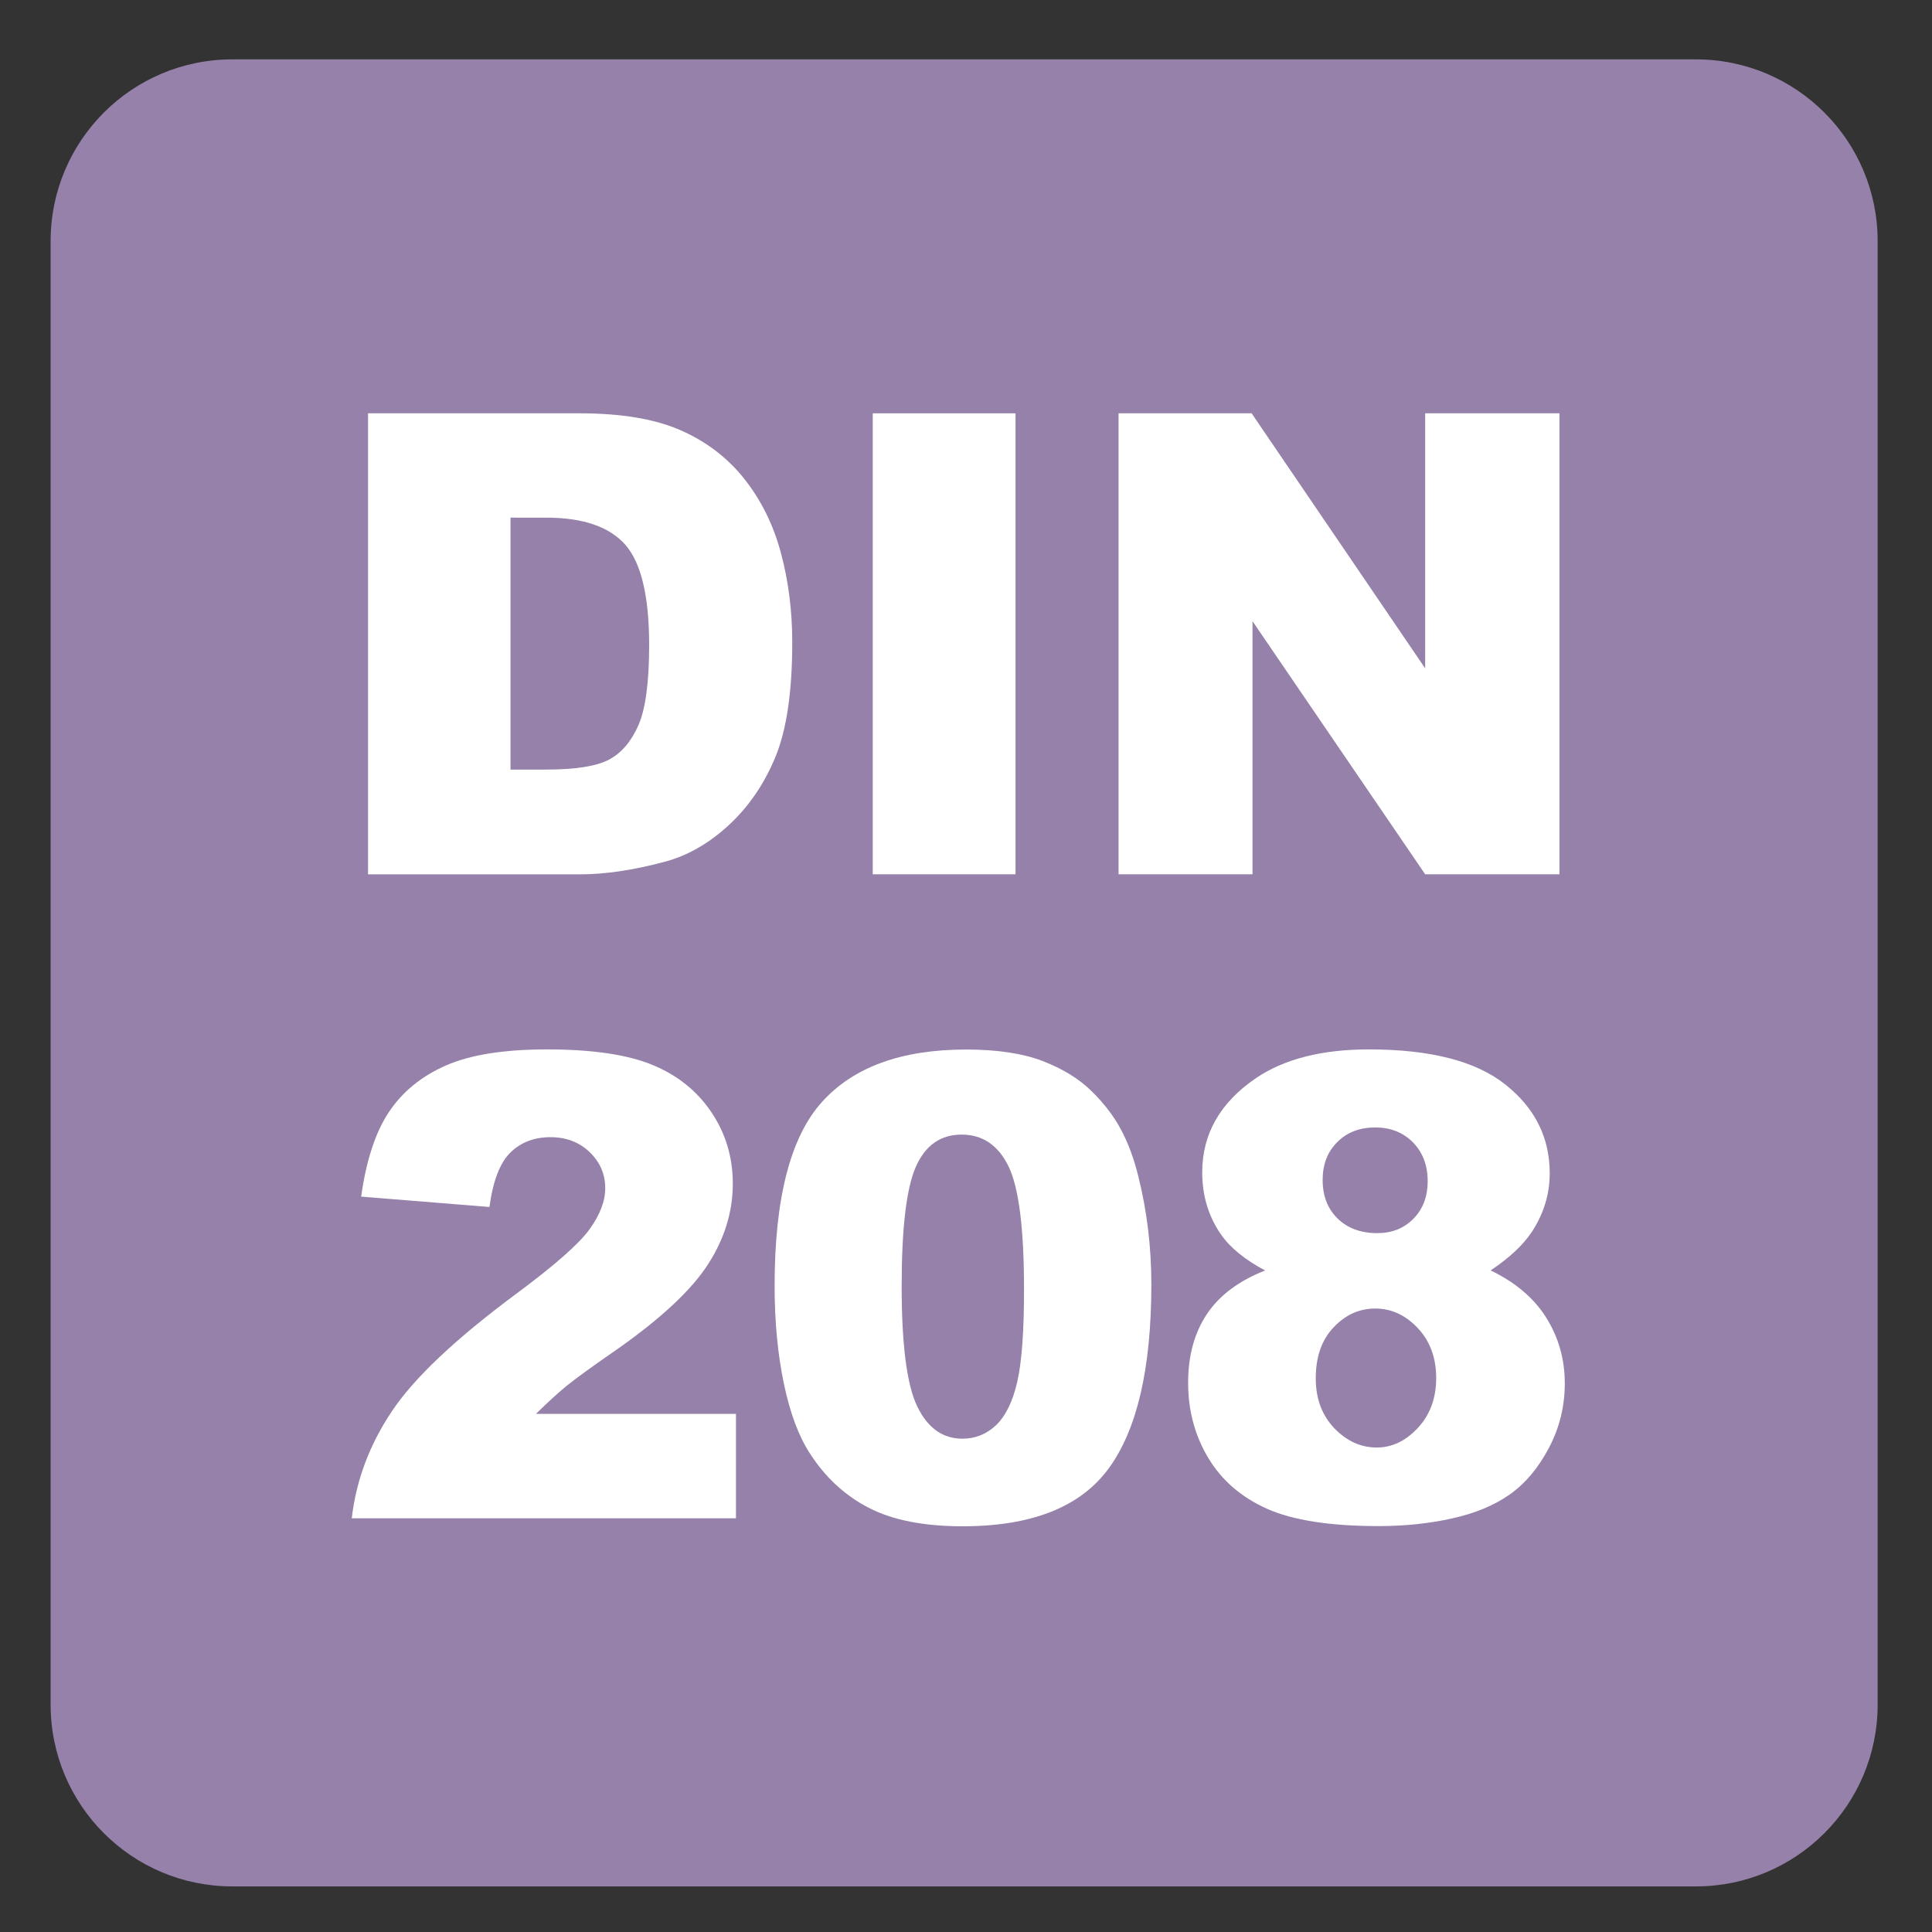 <?xml version="1.0" encoding="iso-8859-1"?>
<!-- Generator: Adobe Illustrator 27.4.1, SVG Export Plug-In . SVG Version: 6.00 Build 0)  -->
<svg version="1.1" xmlns="http://www.w3.org/2000/svg" xmlns:xlink="http://www.w3.org/1999/xlink" x="0px" y="0px"
	 viewBox="0 0 30 30" style="enable-background:new 0 0 30 30;" xml:space="preserve">
<rect x="0" y="0" width="30" height="30" fill="#333333" stroke="none"/>
<g id="_x31_0080000015_x5F_DIN_x5F_208.svg">
	<g>
		<g>
			<path style="fill:#9581AA;" d="M26.335,0.922H3.607c-1.558,0-2.821,1.263-2.821,2.822v22.725c0,1.56,1.263,2.823,2.821,2.823
				h22.728c1.557,0,2.821-1.263,2.821-2.823V3.744C29.156,2.185,27.892,0.922,26.335,0.922"/>
		</g>
		<g>
			<path style="fill:#FFFFFF;" d="M5.715,6.418h3.286c0.648,0,1.171,0.088,1.57,0.264s0.729,0.428,0.989,0.757
				s0.449,0.711,0.566,1.147s0.176,0.898,0.176,1.387c0,0.765-0.087,1.358-0.261,1.78s-0.416,0.775-0.725,1.06
				s-0.641,0.475-0.996,0.569c-0.485,0.13-0.924,0.195-1.318,0.195H5.715V6.418z M7.927,8.039v3.911h0.542
				c0.462,0,0.791-0.051,0.986-0.154s0.348-0.282,0.459-0.537s0.166-0.67,0.166-1.243c0-0.758-0.124-1.278-0.371-1.558
				s-0.658-0.42-1.23-0.42H7.927z"/>
			<path style="fill:#FFFFFF;" d="M13.552,6.418h2.217v7.158h-2.217V6.418z"/>
			<path style="fill:#FFFFFF;" d="M17.37,6.418h2.065l2.695,3.96v-3.96h2.085v7.158h-2.085l-2.681-3.93v3.93h-2.08V6.418z"/>
			<path style="fill:#FFFFFF;" d="M11.429,23.576H5.462c0.068-0.589,0.276-1.144,0.623-1.662c0.347-0.52,0.997-1.133,1.951-1.839
				c0.583-0.433,0.956-0.762,1.118-0.986s0.244-0.438,0.244-0.64c0-0.218-0.081-0.404-0.242-0.559
				c-0.161-0.155-0.364-0.232-0.608-0.232c-0.254,0-0.461,0.08-0.623,0.239s-0.27,0.441-0.325,0.845l-1.992-0.161
				c0.078-0.56,0.221-0.997,0.43-1.312c0.208-0.313,0.502-0.555,0.881-0.722c0.379-0.168,0.904-0.252,1.575-0.252
				c0.7,0,1.244,0.08,1.633,0.239c0.389,0.159,0.695,0.404,0.918,0.734c0.223,0.331,0.334,0.701,0.334,1.111
				c0,0.437-0.128,0.853-0.383,1.25s-0.72,0.833-1.394,1.309c-0.4,0.276-0.668,0.471-0.803,0.581s-0.294,0.256-0.476,0.435h3.105
				V23.576z"/>
			<path style="fill:#FFFFFF;" d="M12.028,19.968c0-1.36,0.245-2.312,0.735-2.856s1.236-0.815,2.239-0.815
				c0.482,0,0.877,0.06,1.187,0.178c0.309,0.119,0.562,0.274,0.757,0.464c0.195,0.191,0.349,0.391,0.461,0.602
				c0.112,0.209,0.203,0.454,0.271,0.734c0.133,0.534,0.2,1.091,0.2,1.67c0,1.299-0.22,2.249-0.659,2.852s-1.196,0.903-2.271,0.903
				c-0.602,0-1.089-0.096-1.46-0.288s-0.675-0.474-0.913-0.845c-0.172-0.264-0.307-0.624-0.403-1.081
				C12.076,21.026,12.028,20.521,12.028,19.968z M14.001,19.972c0,0.911,0.081,1.534,0.242,1.867
				c0.161,0.334,0.395,0.501,0.701,0.501c0.202,0,0.377-0.071,0.525-0.212c0.148-0.143,0.257-0.366,0.327-0.672
				s0.105-0.783,0.105-1.431c0-0.95-0.081-1.589-0.242-1.917c-0.161-0.326-0.403-0.49-0.725-0.49c-0.329,0-0.566,0.167-0.713,0.5
				C14.074,18.453,14.001,19.071,14.001,19.972z"/>
			<path style="fill:#FFFFFF;" d="M19.645,19.728c-0.312-0.166-0.541-0.352-0.684-0.557c-0.195-0.28-0.293-0.603-0.293-0.967
				c0-0.599,0.281-1.089,0.845-1.47c0.439-0.293,1.021-0.439,1.743-0.439c0.957,0,1.664,0.182,2.121,0.547
				c0.458,0.364,0.687,0.823,0.687,1.377c0,0.322-0.092,0.623-0.273,0.903c-0.137,0.208-0.352,0.41-0.645,0.605
				c0.387,0.186,0.676,0.432,0.866,0.737s0.286,0.645,0.286,1.016c0,0.358-0.082,0.692-0.247,1.003
				c-0.164,0.312-0.366,0.552-0.605,0.721s-0.537,0.294-0.894,0.373c-0.356,0.08-0.736,0.12-1.14,0.12
				c-0.759,0-1.338-0.09-1.738-0.269s-0.705-0.442-0.913-0.791c-0.209-0.349-0.312-0.737-0.312-1.167
				c0-0.42,0.098-0.775,0.293-1.067C18.937,20.113,19.237,19.888,19.645,19.728z M20.431,21.403c0,0.315,0.096,0.573,0.288,0.774
				c0.191,0.199,0.411,0.3,0.659,0.3c0.237,0,0.45-0.102,0.64-0.306c0.188-0.203,0.283-0.461,0.283-0.773
				c0-0.315-0.096-0.574-0.286-0.776s-0.411-0.303-0.661-0.303c-0.248,0-0.463,0.098-0.647,0.293
				C20.522,20.807,20.431,21.071,20.431,21.403z M20.538,18.322c0,0.247,0.077,0.447,0.231,0.598
				c0.155,0.152,0.36,0.228,0.618,0.228c0.228,0,0.415-0.075,0.562-0.225s0.22-0.344,0.22-0.581c0-0.247-0.077-0.448-0.229-0.604
				c-0.153-0.154-0.349-0.231-0.586-0.231c-0.241,0-0.438,0.075-0.589,0.228C20.613,17.885,20.538,18.081,20.538,18.322z"/>
		</g>
	</g>
</g>
<g id="Layer_1">
</g>
</svg>
